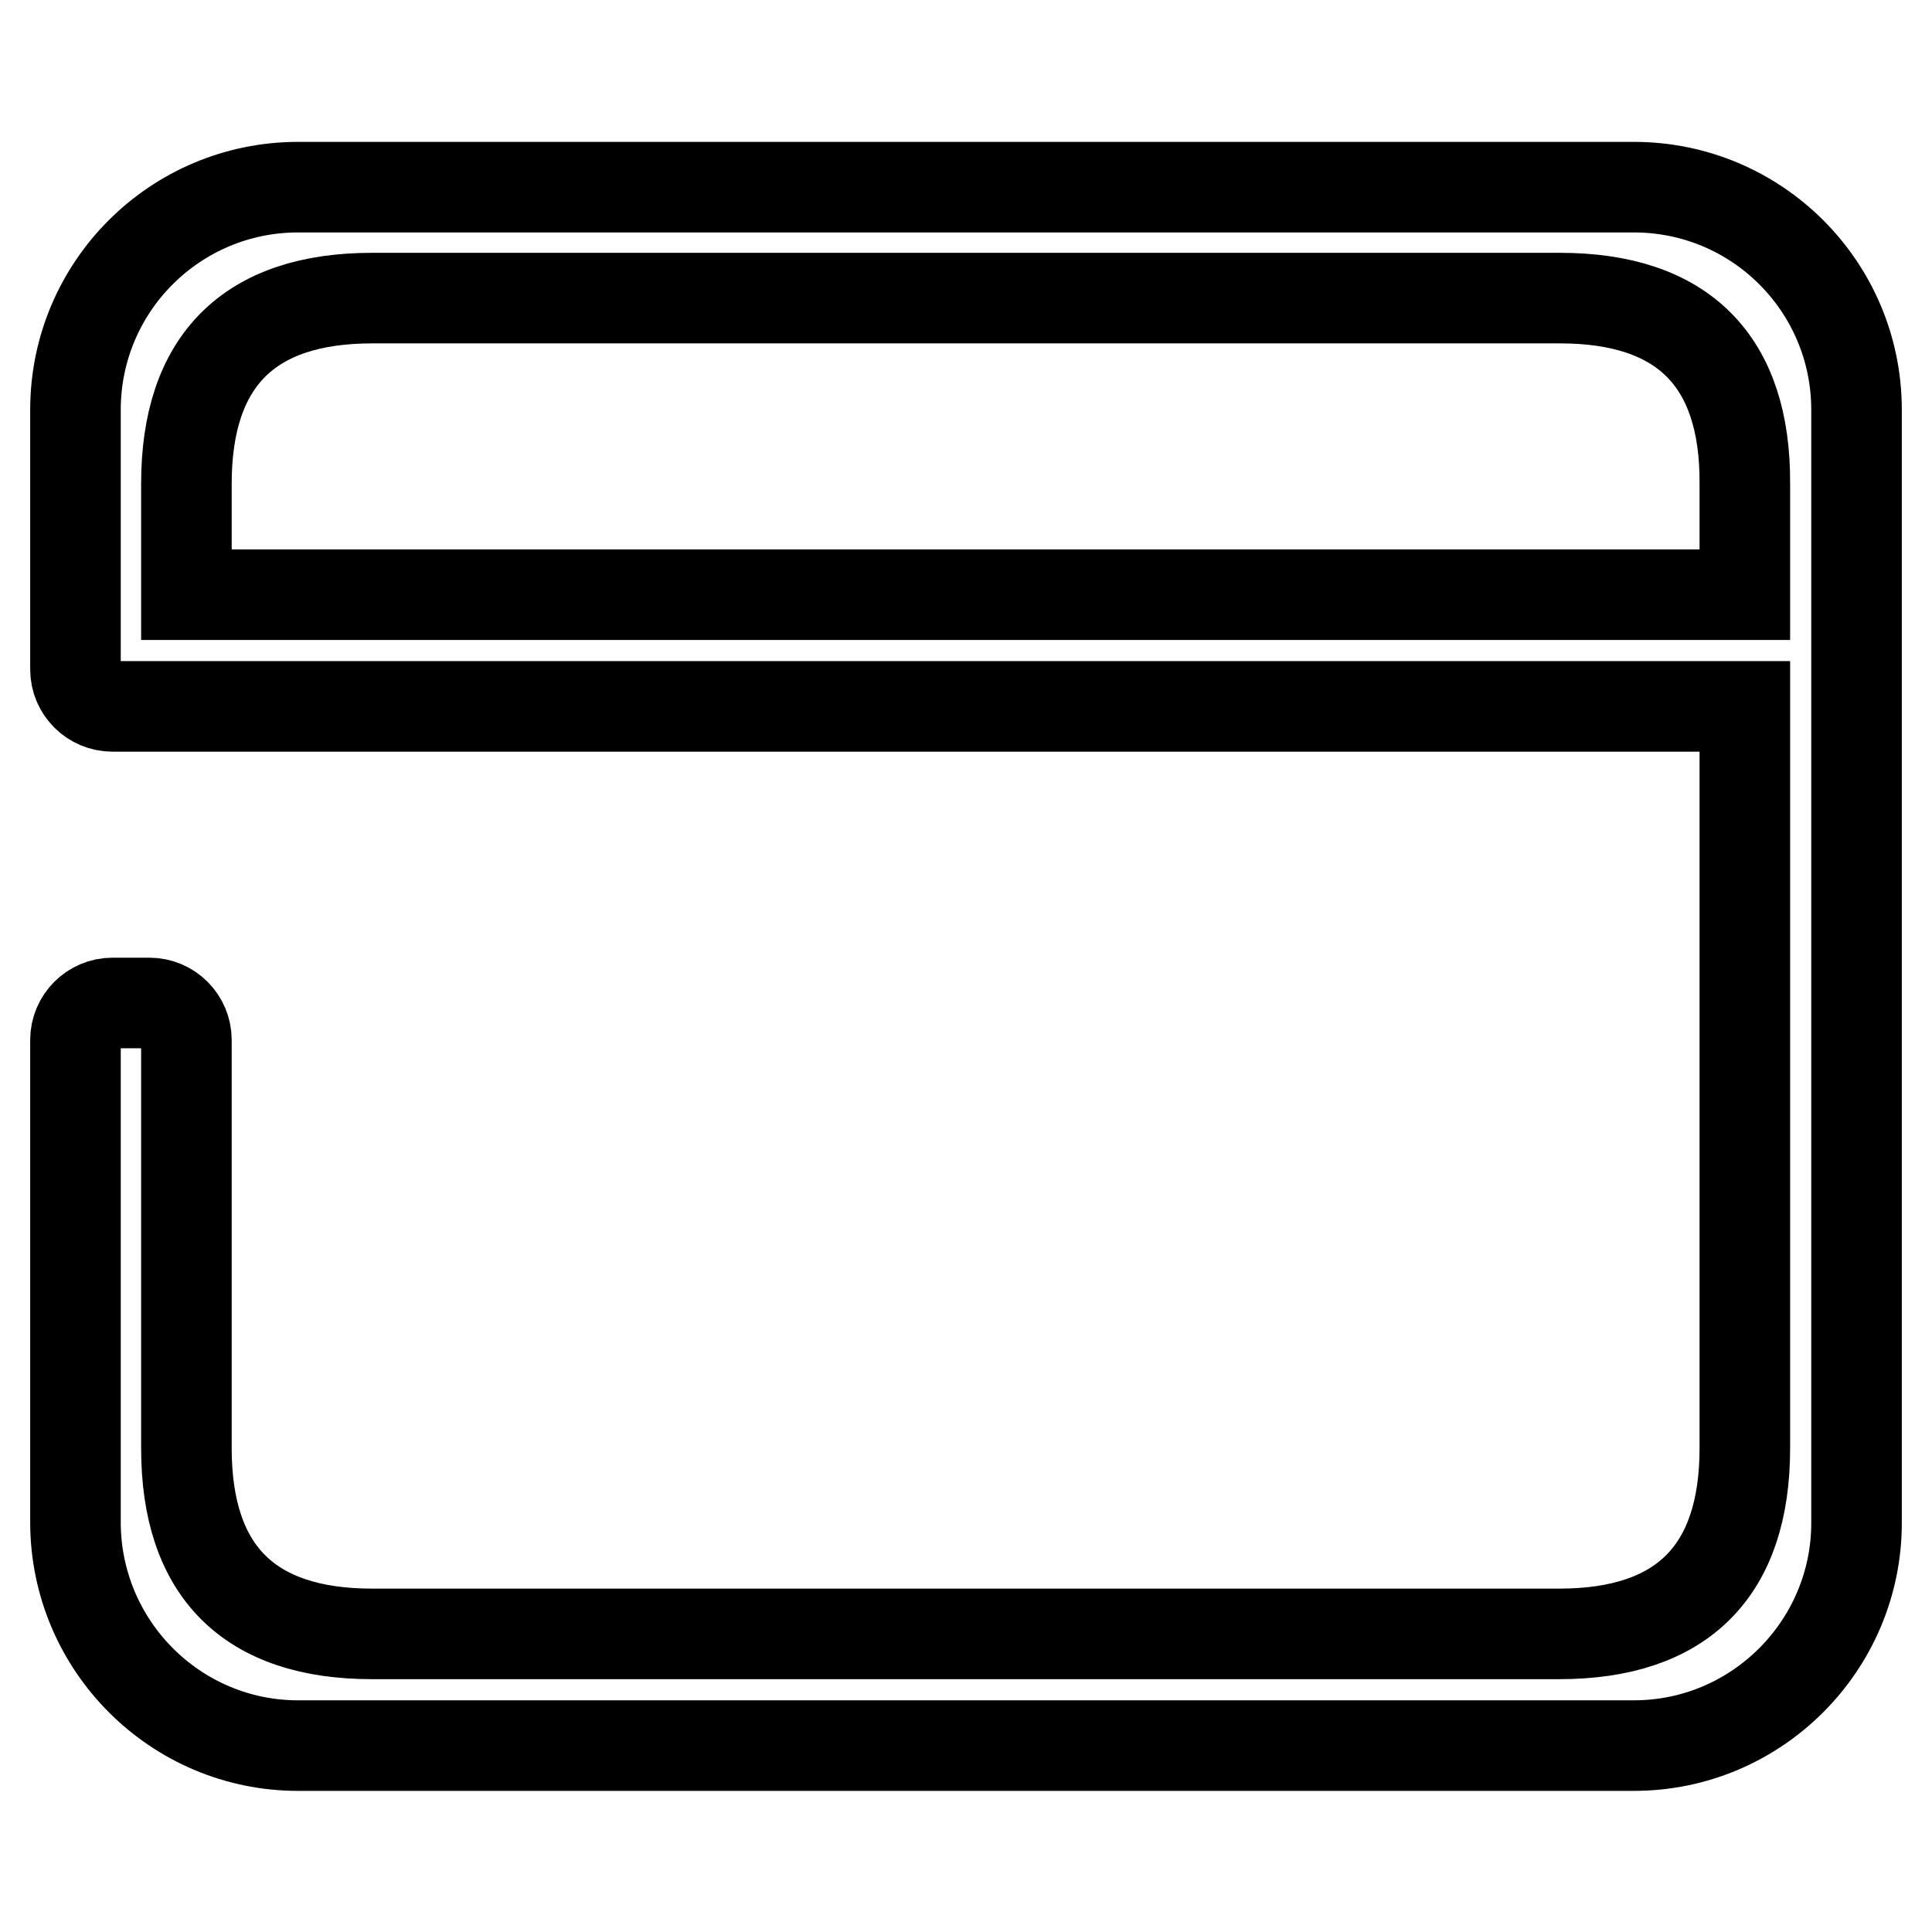 <?xml version="1.0" encoding="utf-8"?>
<!-- Svg Vector Icons : http://www.onlinewebfonts.com/icon -->
<!DOCTYPE svg PUBLIC "-//W3C//DTD SVG 1.1//EN" "http://www.w3.org/Graphics/SVG/1.1/DTD/svg11.dtd">
<svg version="1.1" xmlns="http://www.w3.org/2000/svg" xmlns:xlink="http://www.w3.org/1999/xlink" x="0px" y="0px" viewBox="0 0 256 256" enable-background="new 0 0 256 256" xml:space="preserve">
<g> <path stroke-width="12" fill-opacity="0" stroke="#000000"  d="M216.5,231.3h-177C23.2,231.3,10,218,10,201.7v-63.9c0-2.7,2.2-4.9,4.9-4.9h4.9c2.7,0,4.9,2.2,4.9,4.9v54.1 c0,16.3,8.3,24.6,24.6,24.6h157.3c16.3,0,24.6-8.3,24.6-24.6V93.6H14.9c-2.7,0-4.9-2.2-4.9-4.9V54.3C10,38,23.2,24.8,39.5,24.8h177 c16.3,0,29.5,13.2,29.5,29.5v147.5C246,218,232.8,231.3,216.5,231.3L216.5,231.3z M206.7,39.5H49.3c-16.3,0-24.6,8.3-24.6,24.6 v14.7h206.5V64.1C231.3,47.8,223,39.5,206.7,39.5L206.7,39.5z"/></g>
</svg>